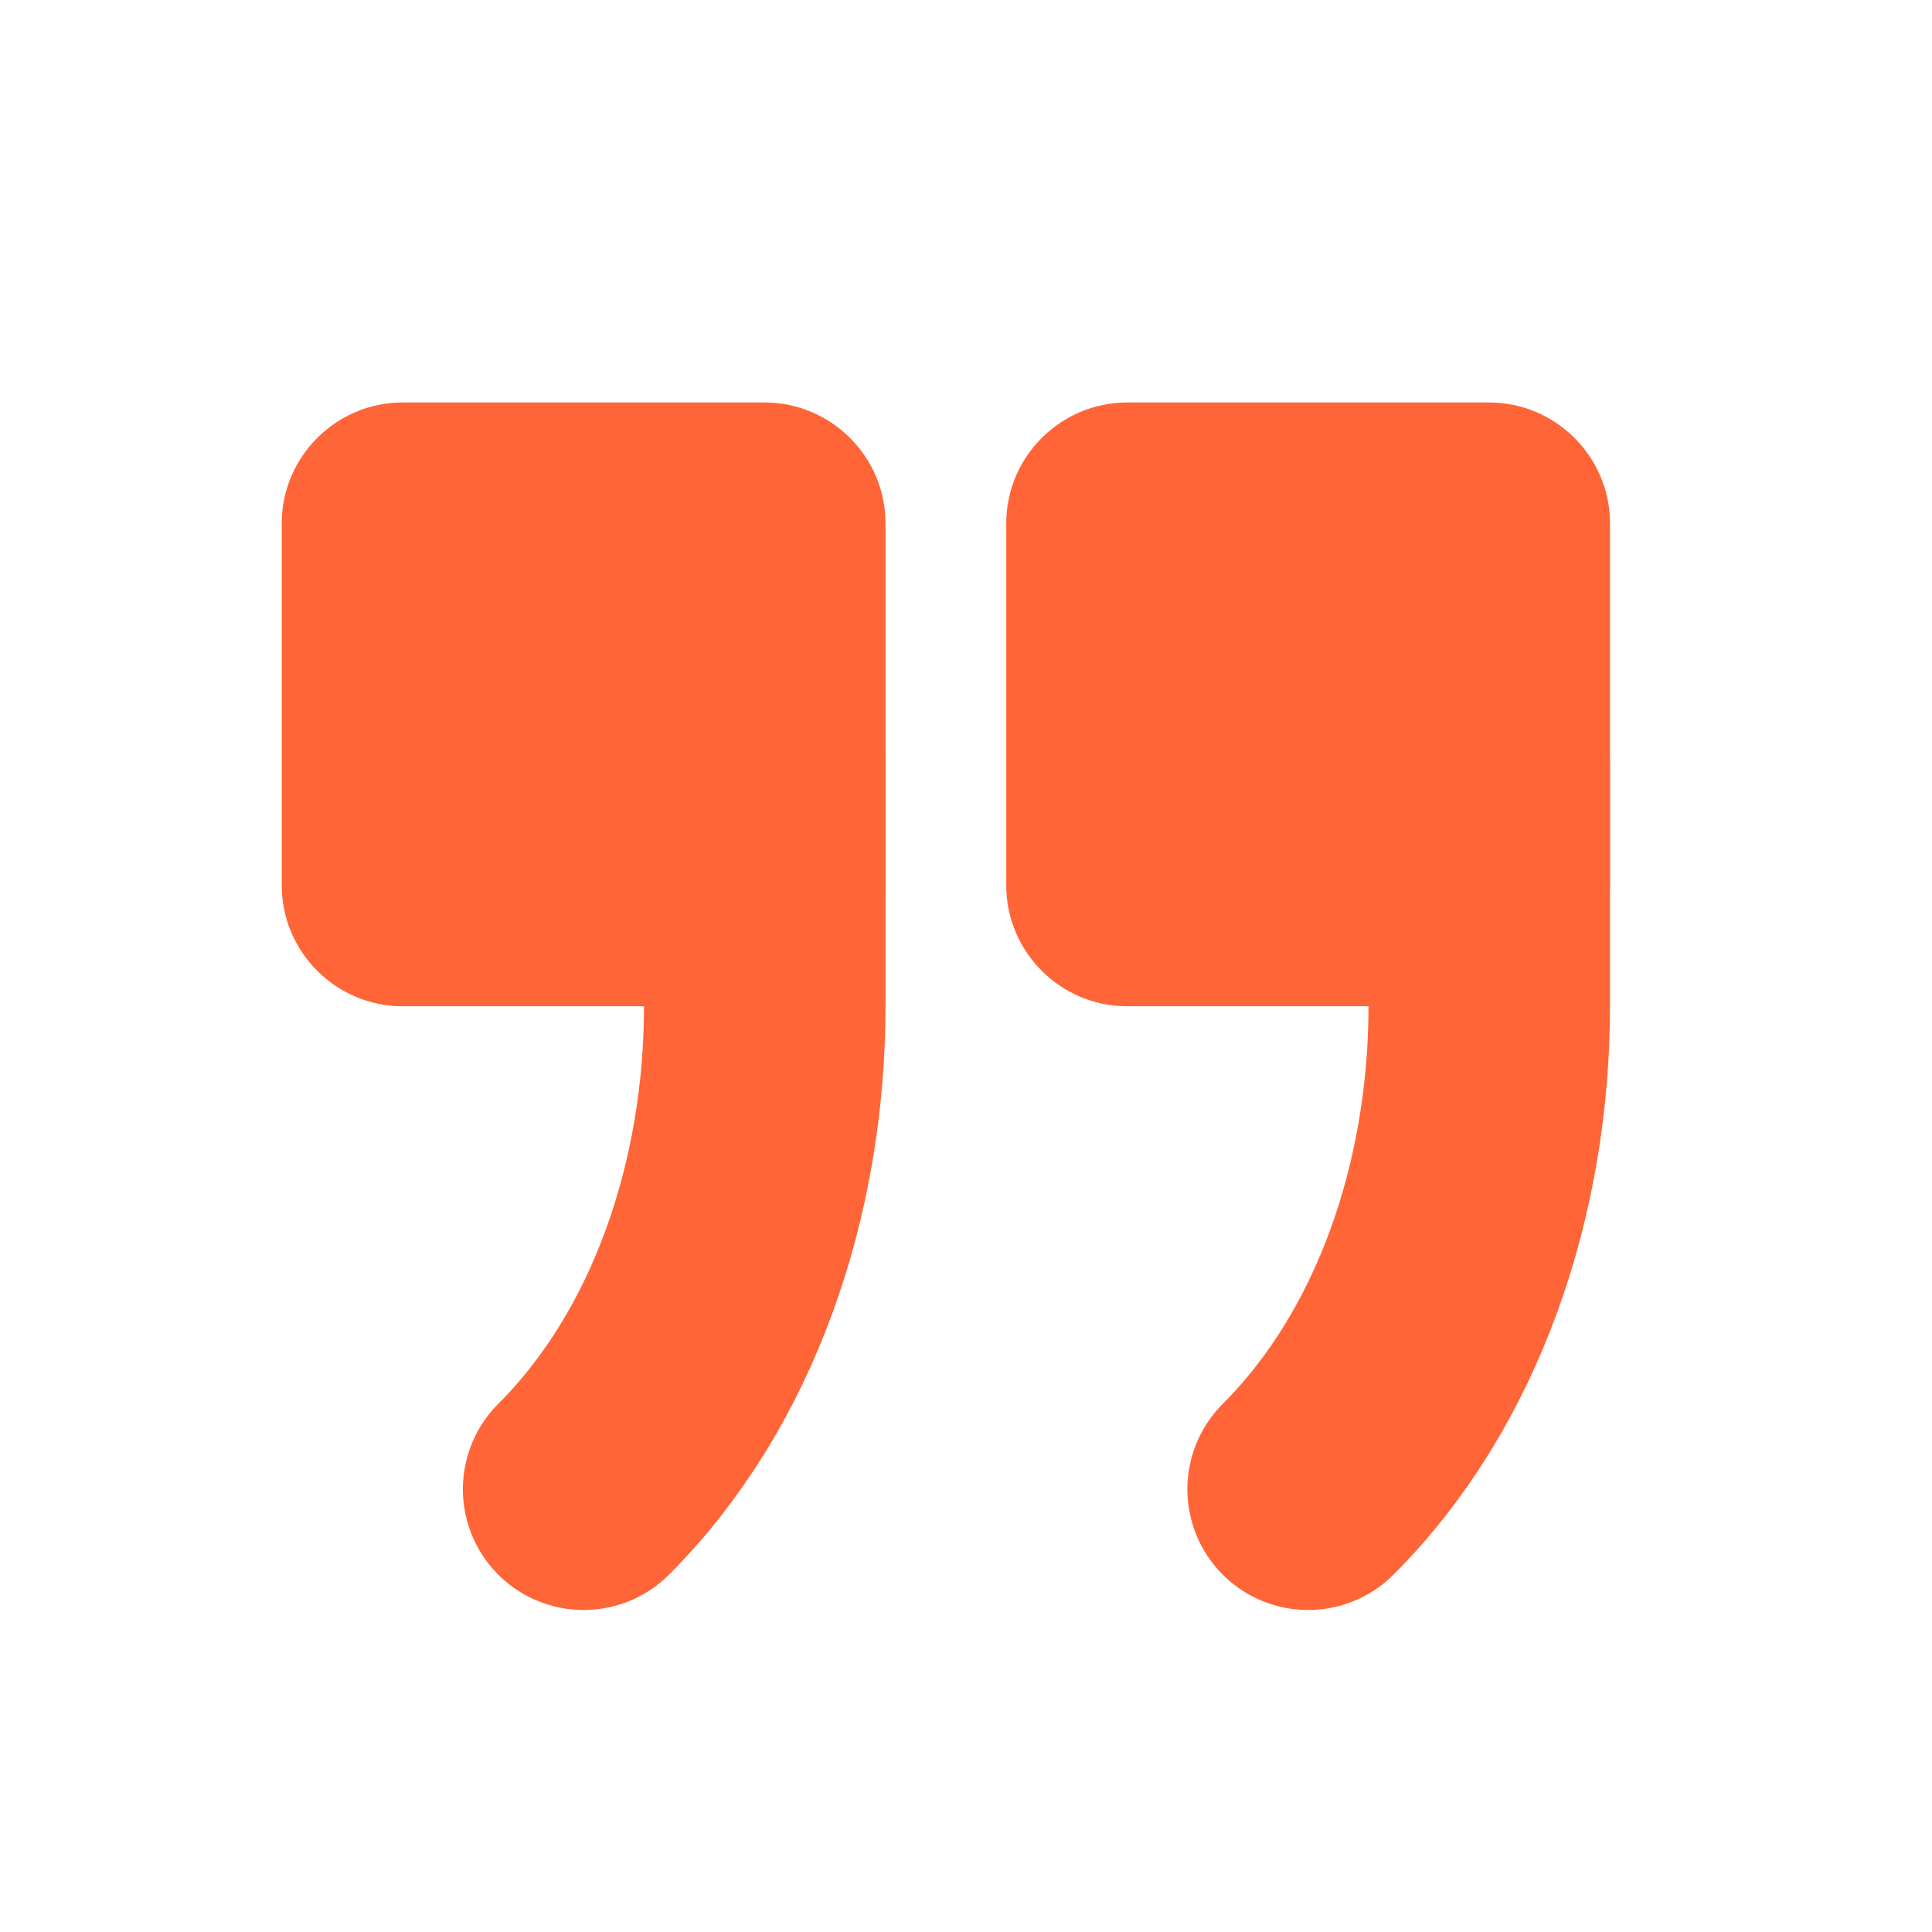 <svg width="48" height="48" viewBox="0 0 48 48" fill="none" xmlns="http://www.w3.org/2000/svg">
<path d="M19 25H10C8.35 25 7 23.65 7 22V13C7 11.35 8.35 10 10 10H19C20.65 10 22 11.35 22 13V22C22 23.65 20.65 25 19 25ZM37 25H28C26.35 25 25 23.65 25 22V13C25 11.35 26.35 10 28 10H37C38.65 10 40 11.35 40 13V22C40 23.65 38.65 25 37 25Z" fill="#FF6537"/>
<path d="M14.5 37C17.5 34 19 29.5 19 25V19M32.5 37C35.5 34 37 29.5 37 25V19" stroke="#FF6537" stroke-width="6" stroke-linecap="round"/>
</svg>
